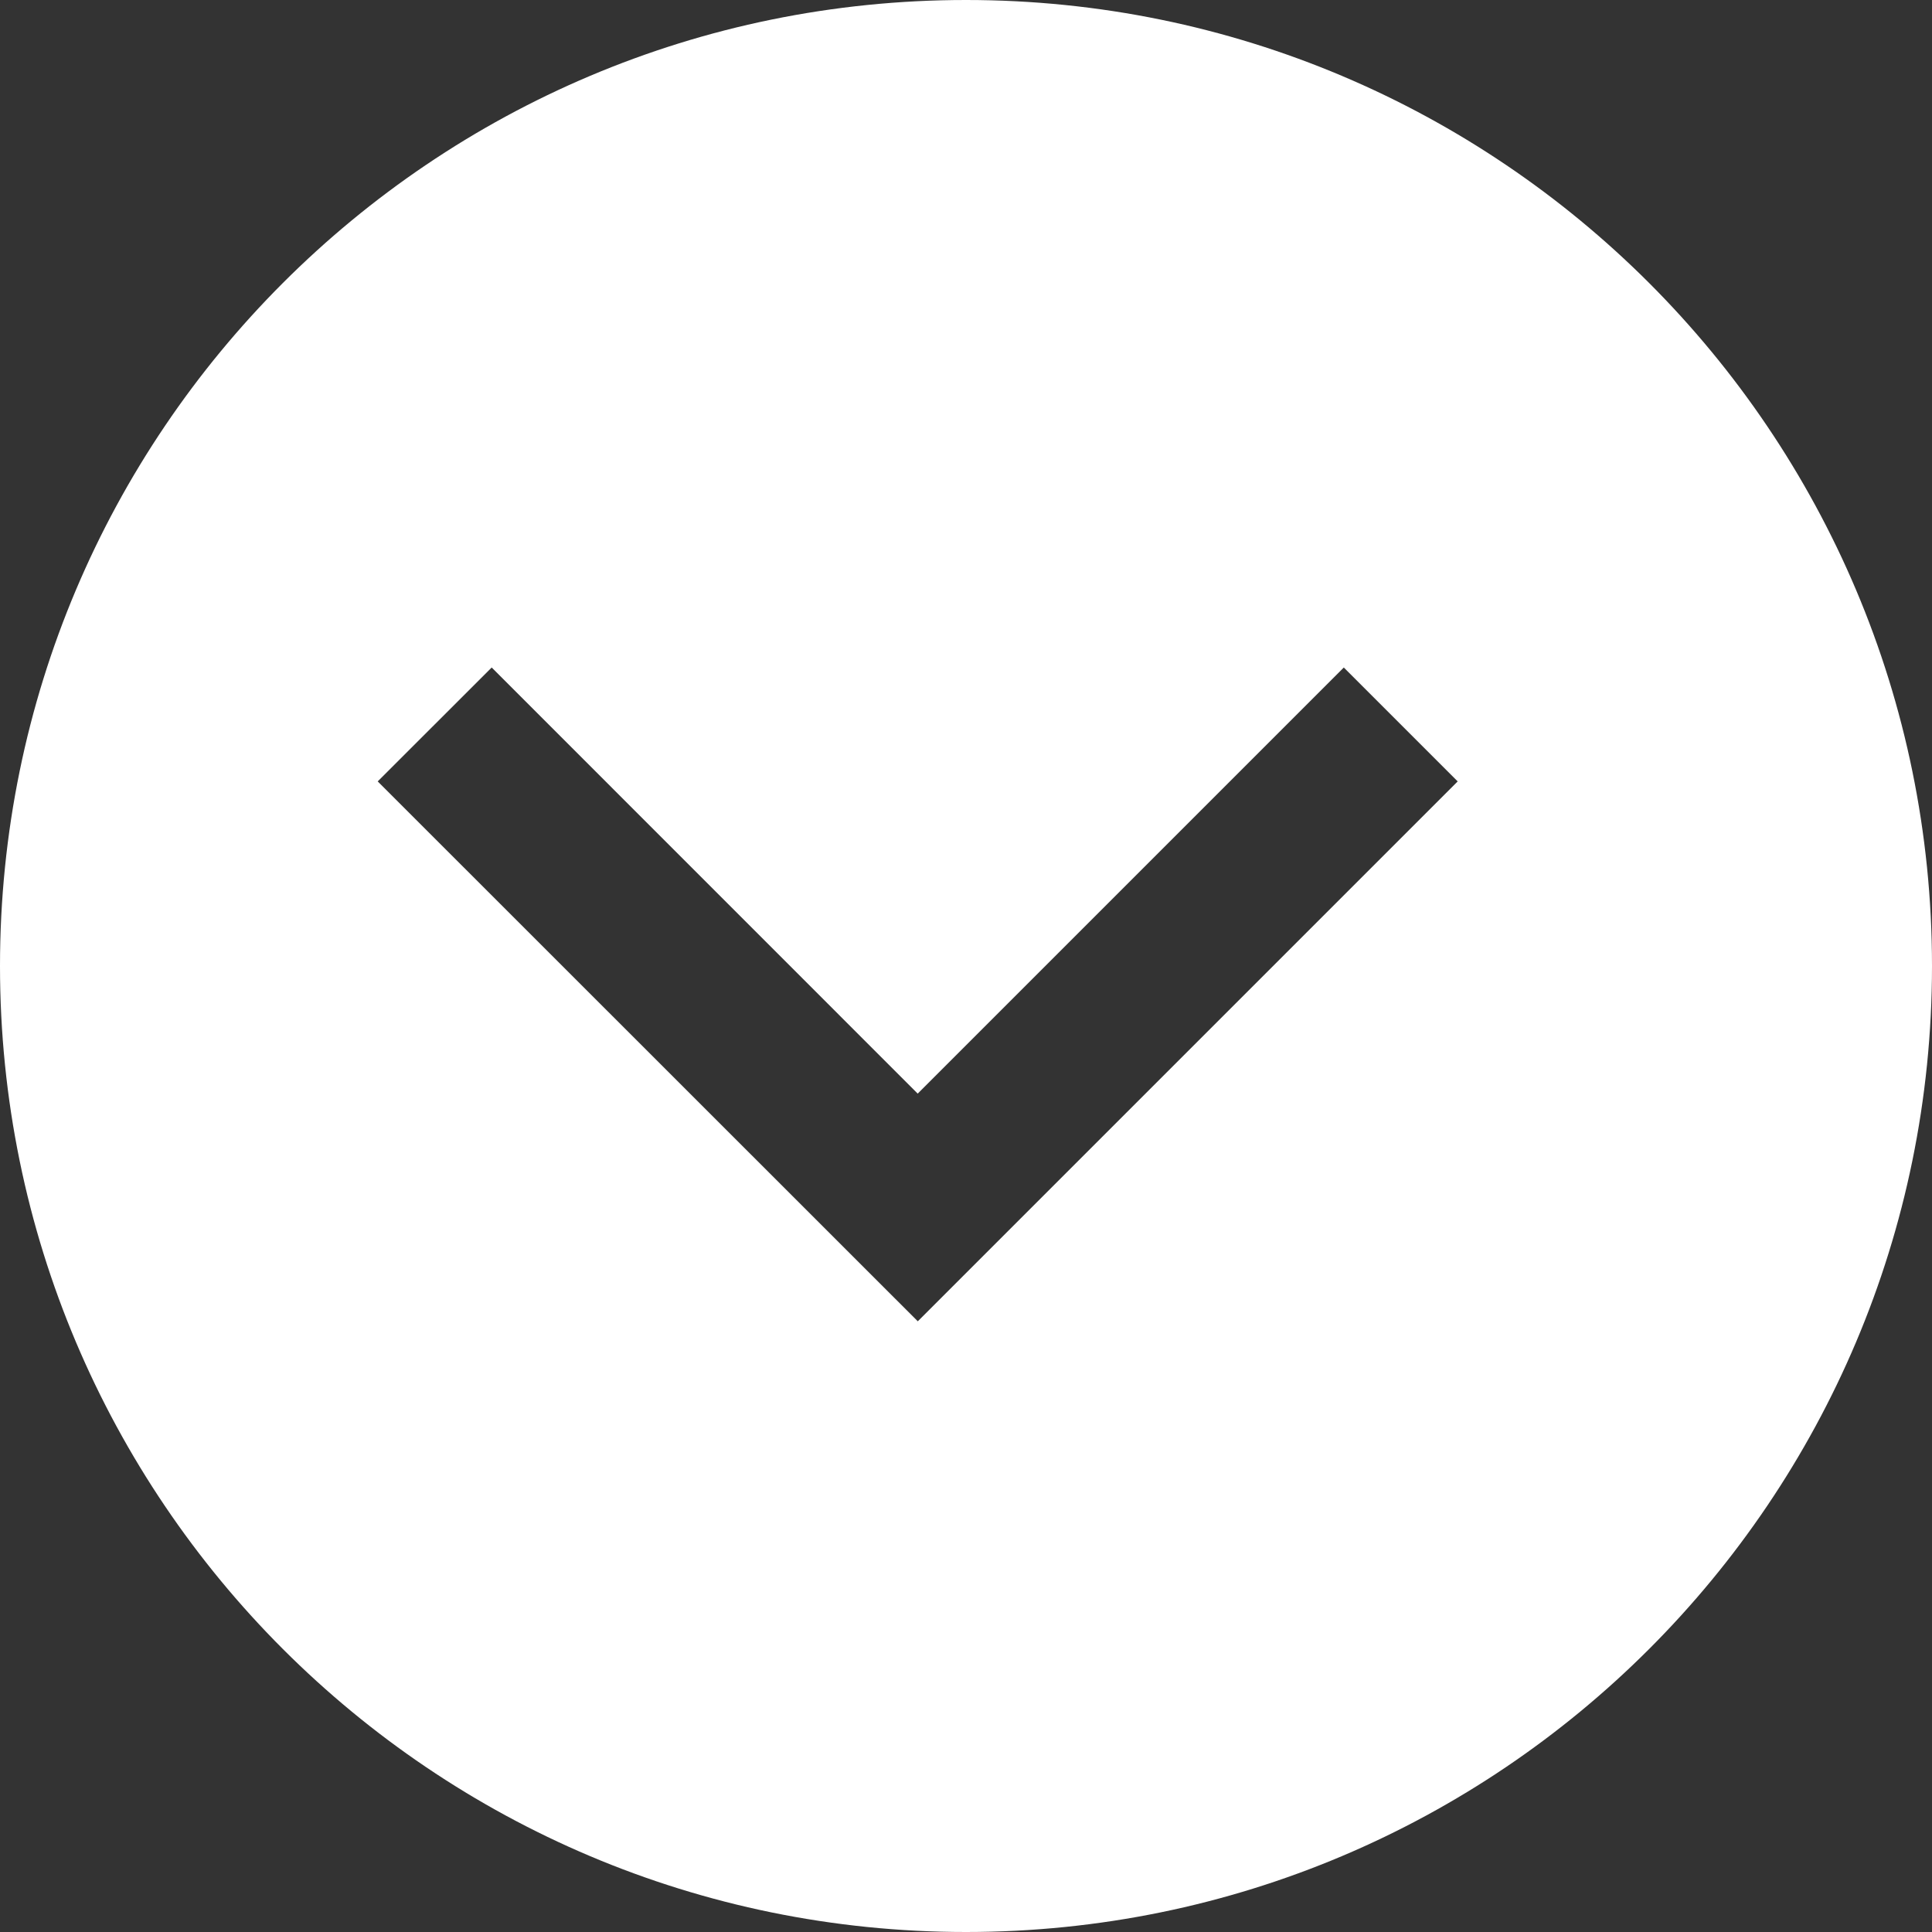 <?xml version="1.0" encoding="UTF-8"?>
<svg id="_レイヤー_2" data-name="レイヤー 2" xmlns="http://www.w3.org/2000/svg" viewBox="0 0 20 20">
  <rect x="0" y="0" width="20" height="20" fill="#333333" stroke="none"/>
  <defs>
    <style>
      .cls-1 {
        fill: #fff;
      }
    </style>
  </defs>
  <g id="_レイヤー_2-2" data-name=" レイヤー 2">
    <g id="_レイヤー_1-2" data-name=" レイヤー 1-2">
      <path class="cls-1" d="M20,10C20,4.477,15.523,0,10,0S0,4.477,0,10s4.477,10,10,10,10-4.477,10-10ZM3.91,8.089l1.18-1.179,4.41,4.411,4.411-4.411,1.179,1.179-5.589,5.589L3.91,8.089Z"/>
    </g>
  </g>
</svg>
